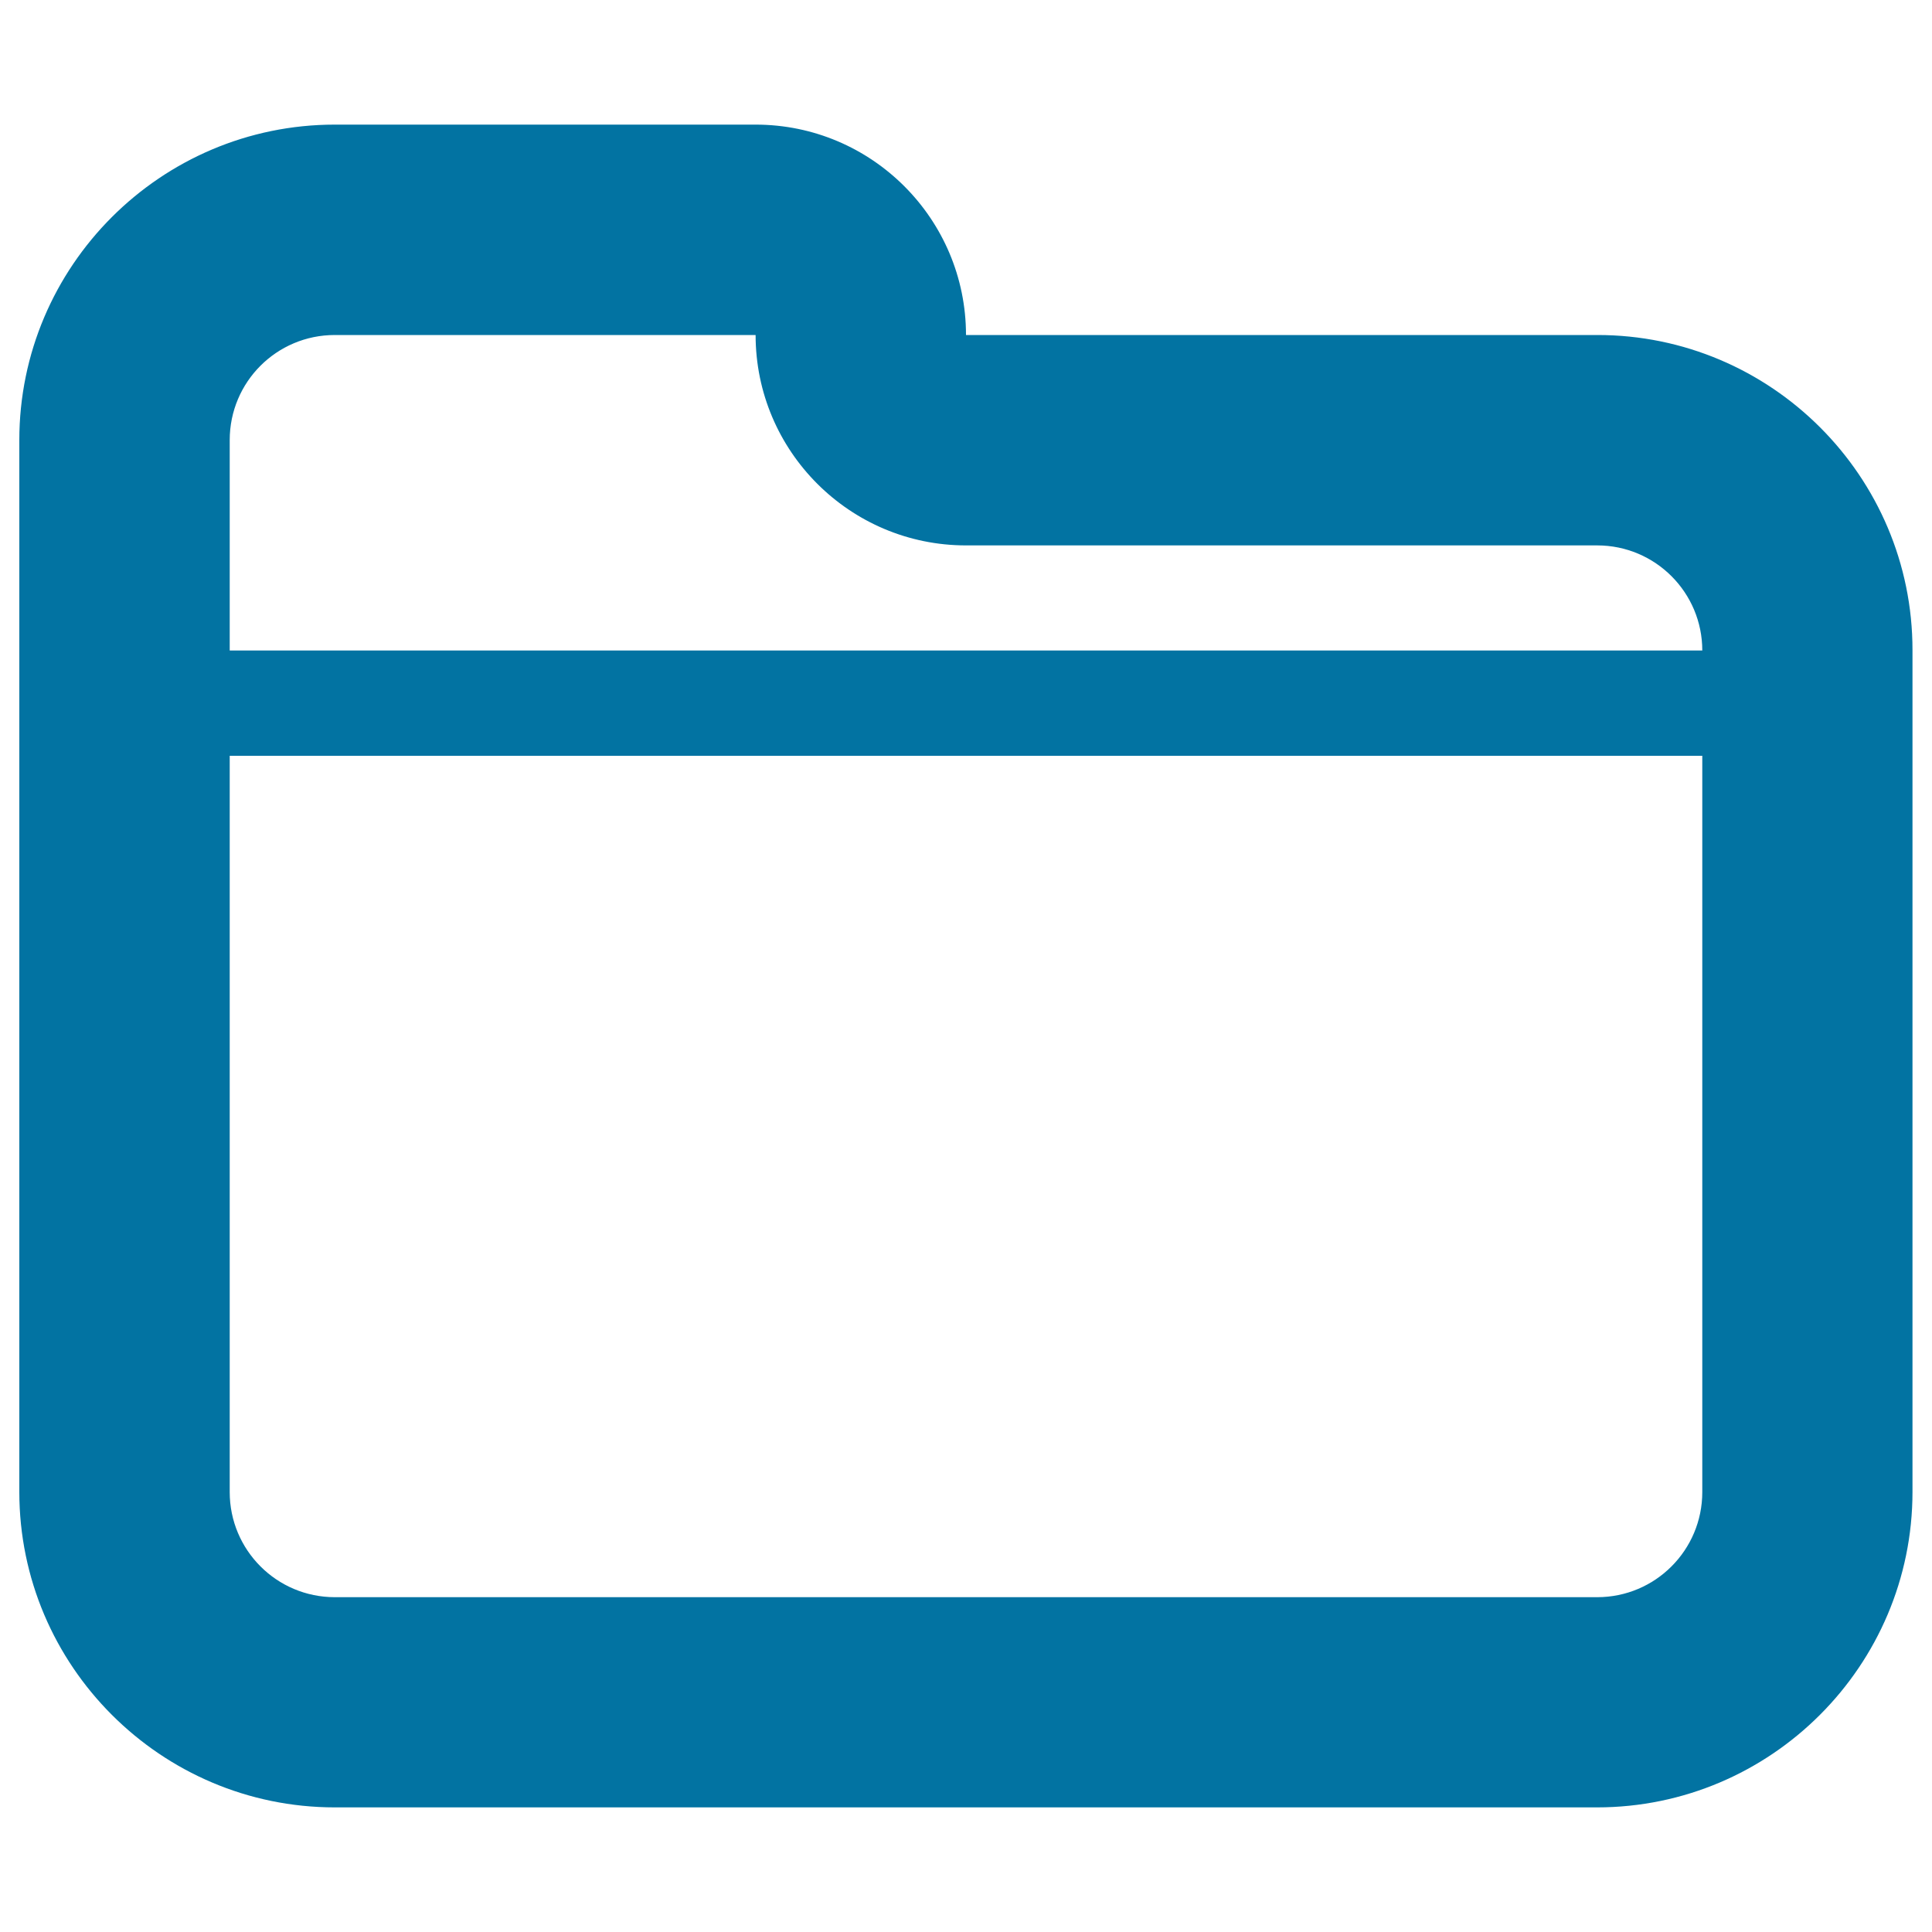 <svg xmlns="http://www.w3.org/2000/svg" viewBox="0 0 1000 1000" style="fill:#0273a2">
<title>Folder SVG icon</title>
<path d="M826.7,173.4H500c0-60.1-48.8-108.9-108.9-108.9H173.3C83.3,64.5,10,137.7,10,227.8v544.4c0,90,73.3,163.3,163.3,163.3h653.3c90,0,163.3-73.3,163.3-163.3V336.6C990,246.6,916.7,173.3,826.7,173.4L826.7,173.4z M173.3,173.4h217.8c0,60.1,48.8,108.9,108.9,108.9h326.7c30.1,0,54.4,24.4,54.4,54.4H118.9V227.8C118.9,197.7,143.2,173.4,173.3,173.4L173.3,173.4z M826.7,826.7H173.3c-30.1,0-54.4-24.4-54.4-54.4V391.2h762.2v381.1C881.1,802.3,856.8,826.7,826.7,826.7L826.7,826.7z"/>
</svg>